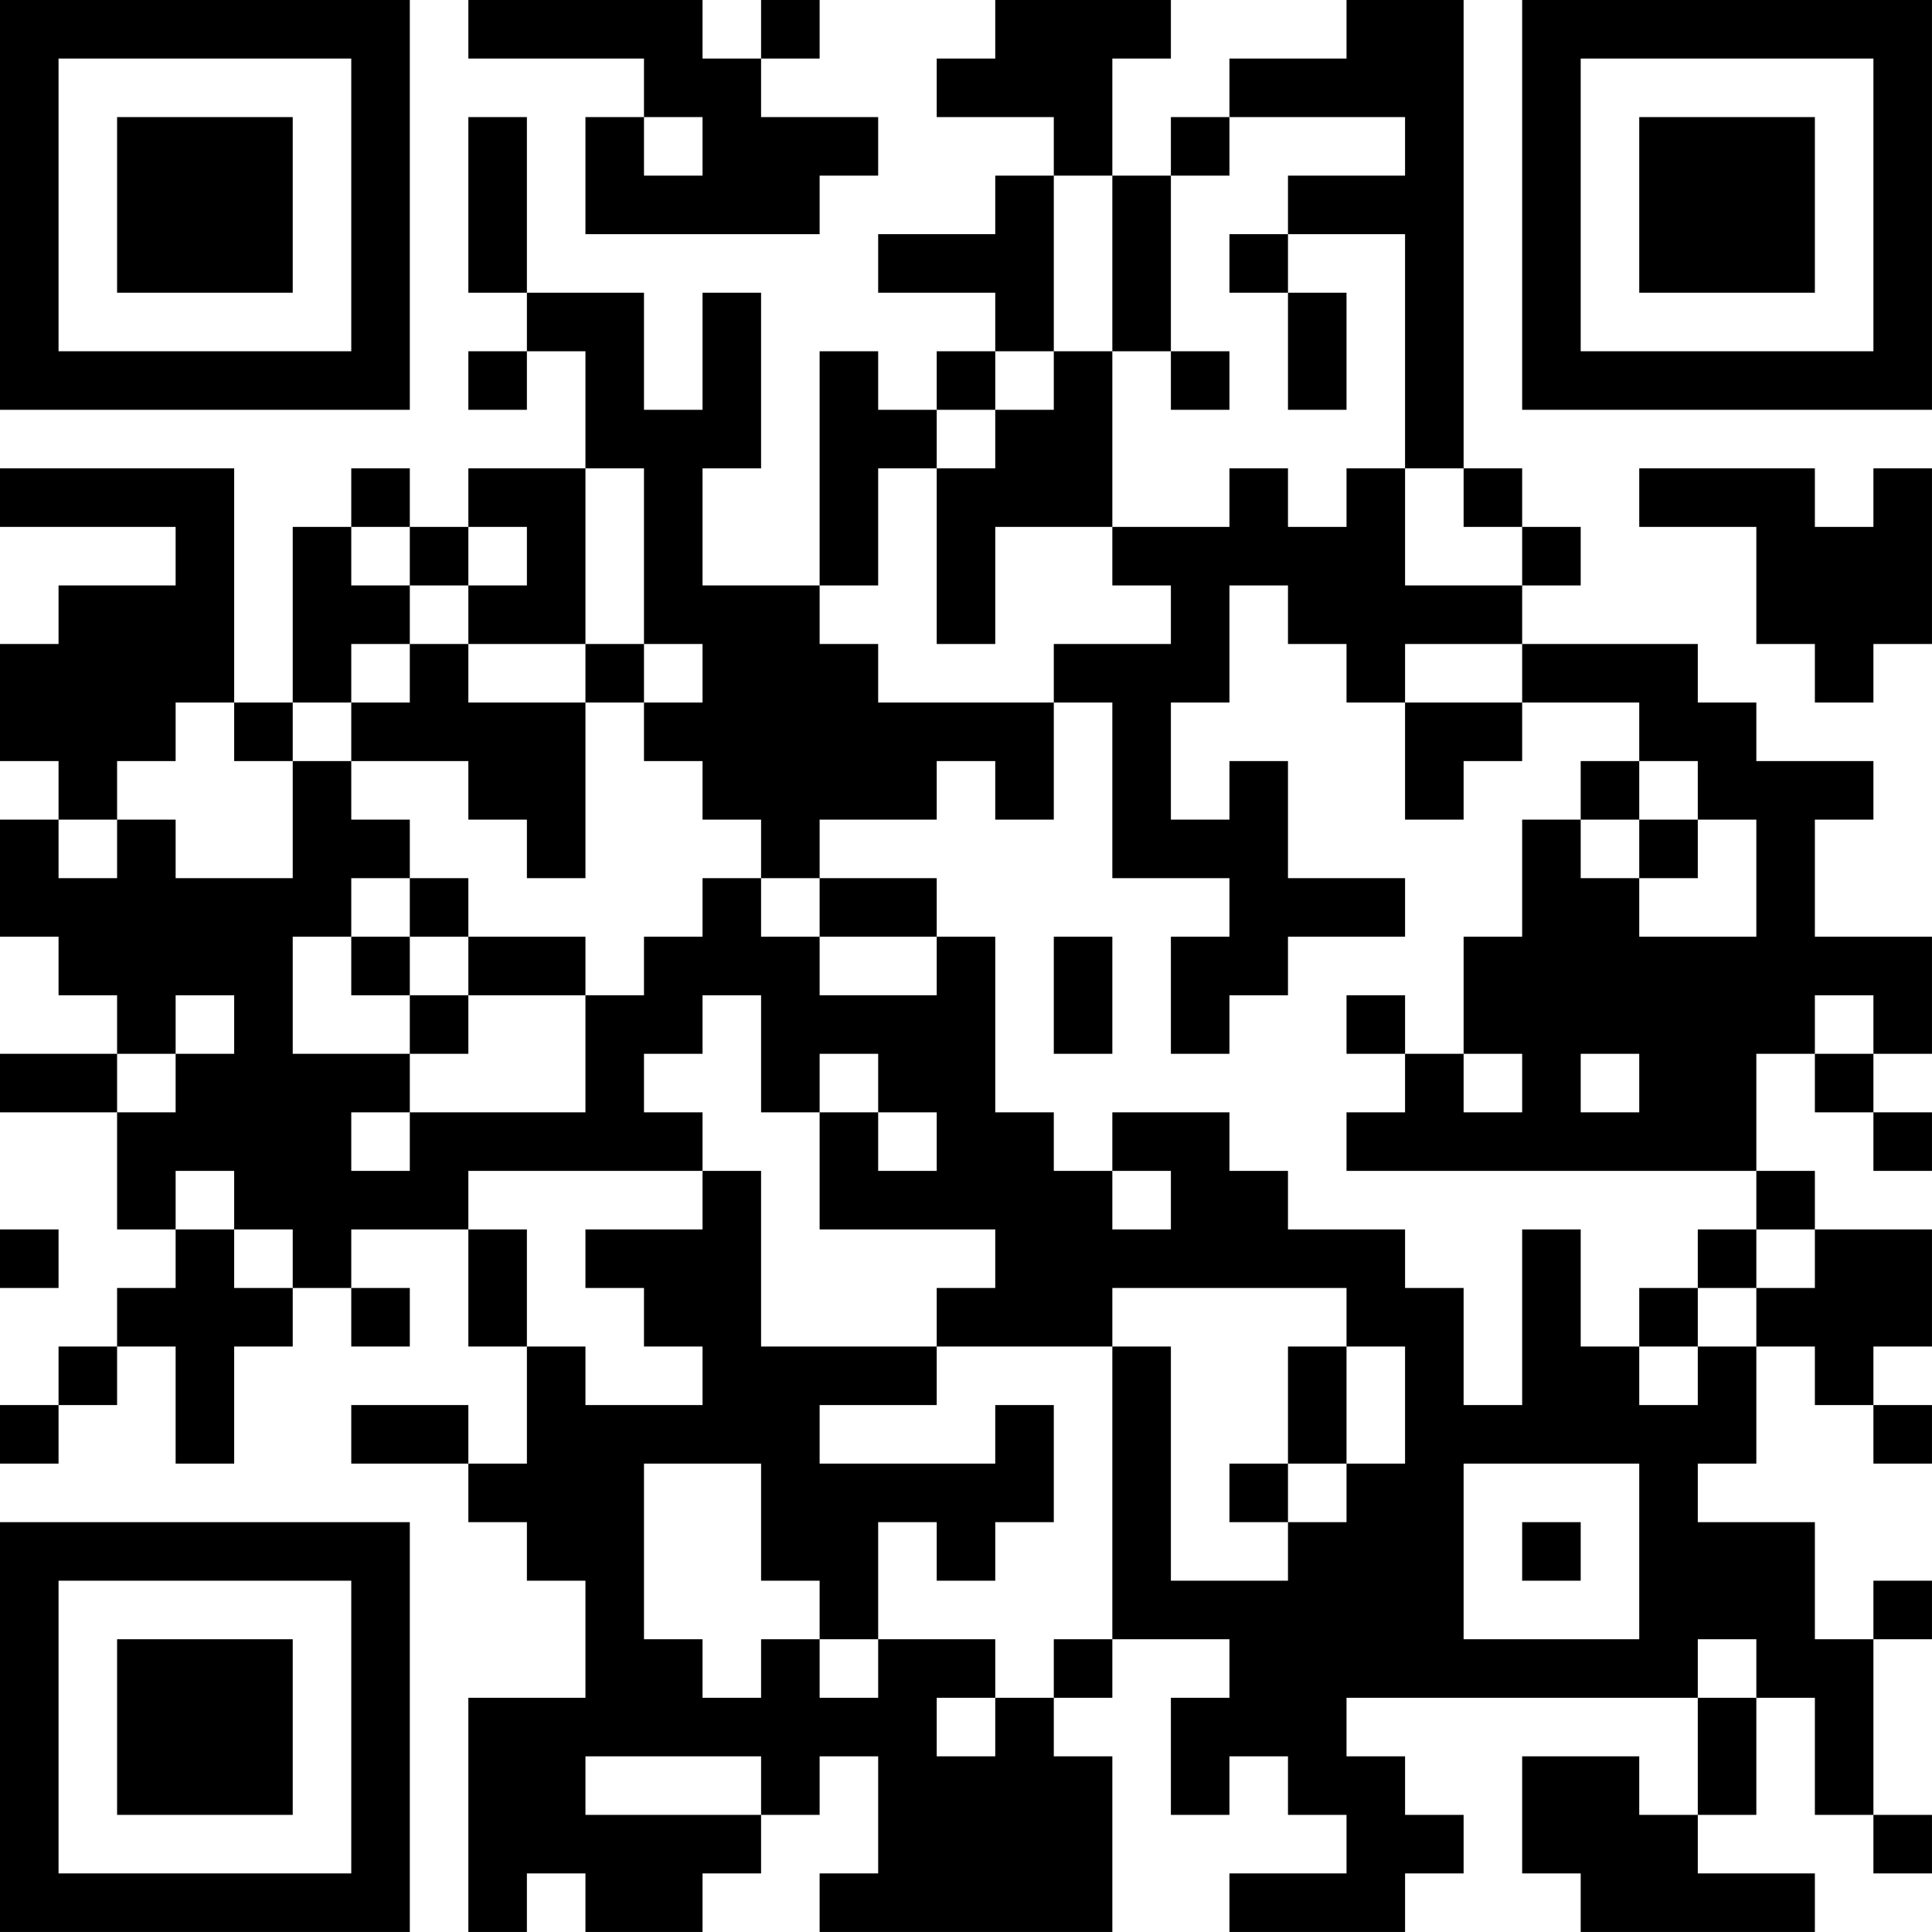 <?xml version="1.0" encoding="UTF-8"?>
<svg xmlns="http://www.w3.org/2000/svg" version="1.1" width="400" height="400" viewBox="0 0 400 400"><rect x="0" y="0" width="400" height="400" fill="#ffffff"/><g transform="scale(12.121)"><g transform="translate(0,0)"><path fill-rule="evenodd" d="M8 0L8 1L11 1L11 2L10 2L10 4L14 4L14 3L15 3L15 2L13 2L13 1L14 1L14 0L13 0L13 1L12 1L12 0ZM17 0L17 1L16 1L16 2L18 2L18 3L17 3L17 4L15 4L15 5L17 5L17 6L16 6L16 7L15 7L15 6L14 6L14 10L12 10L12 8L13 8L13 5L12 5L12 7L11 7L11 5L9 5L9 2L8 2L8 5L9 5L9 6L8 6L8 7L9 7L9 6L10 6L10 8L8 8L8 9L7 9L7 8L6 8L6 9L5 9L5 12L4 12L4 8L0 8L0 9L3 9L3 10L1 10L1 11L0 11L0 13L1 13L1 14L0 14L0 16L1 16L1 17L2 17L2 18L0 18L0 19L2 19L2 21L3 21L3 22L2 22L2 23L1 23L1 24L0 24L0 25L1 25L1 24L2 24L2 23L3 23L3 25L4 25L4 23L5 23L5 22L6 22L6 23L7 23L7 22L6 22L6 21L8 21L8 23L9 23L9 25L8 25L8 24L6 24L6 25L8 25L8 26L9 26L9 27L10 27L10 29L8 29L8 33L9 33L9 32L10 32L10 33L12 33L12 32L13 32L13 31L14 31L14 30L15 30L15 32L14 32L14 33L19 33L19 30L18 30L18 29L19 29L19 28L21 28L21 29L20 29L20 31L21 31L21 30L22 30L22 31L23 31L23 32L21 32L21 33L24 33L24 32L25 32L25 31L24 31L24 30L23 30L23 29L29 29L29 31L28 31L28 30L26 30L26 32L27 32L27 33L31 33L31 32L29 32L29 31L30 31L30 29L31 29L31 31L32 31L32 32L33 32L33 31L32 31L32 28L33 28L33 27L32 27L32 28L31 28L31 26L29 26L29 25L30 25L30 23L31 23L31 24L32 24L32 25L33 25L33 24L32 24L32 23L33 23L33 21L31 21L31 20L30 20L30 18L31 18L31 19L32 19L32 20L33 20L33 19L32 19L32 18L33 18L33 16L31 16L31 14L32 14L32 13L30 13L30 12L29 12L29 11L26 11L26 10L27 10L27 9L26 9L26 8L25 8L25 0L23 0L23 1L21 1L21 2L20 2L20 3L19 3L19 1L20 1L20 0ZM11 2L11 3L12 3L12 2ZM21 2L21 3L20 3L20 6L19 6L19 3L18 3L18 6L17 6L17 7L16 7L16 8L15 8L15 10L14 10L14 11L15 11L15 12L18 12L18 14L17 14L17 13L16 13L16 14L14 14L14 15L13 15L13 14L12 14L12 13L11 13L11 12L12 12L12 11L11 11L11 8L10 8L10 11L8 11L8 10L9 10L9 9L8 9L8 10L7 10L7 9L6 9L6 10L7 10L7 11L6 11L6 12L5 12L5 13L4 13L4 12L3 12L3 13L2 13L2 14L1 14L1 15L2 15L2 14L3 14L3 15L5 15L5 13L6 13L6 14L7 14L7 15L6 15L6 16L5 16L5 18L7 18L7 19L6 19L6 20L7 20L7 19L10 19L10 17L11 17L11 16L12 16L12 15L13 15L13 16L14 16L14 17L16 17L16 16L17 16L17 19L18 19L18 20L19 20L19 21L20 21L20 20L19 20L19 19L21 19L21 20L22 20L22 21L24 21L24 22L25 22L25 24L26 24L26 21L27 21L27 23L28 23L28 24L29 24L29 23L30 23L30 22L31 22L31 21L30 21L30 20L23 20L23 19L24 19L24 18L25 18L25 19L26 19L26 18L25 18L25 16L26 16L26 14L27 14L27 15L28 15L28 16L30 16L30 14L29 14L29 13L28 13L28 12L26 12L26 11L24 11L24 12L23 12L23 11L22 11L22 10L21 10L21 12L20 12L20 14L21 14L21 13L22 13L22 15L24 15L24 16L22 16L22 17L21 17L21 18L20 18L20 16L21 16L21 15L19 15L19 12L18 12L18 11L20 11L20 10L19 10L19 9L21 9L21 8L22 8L22 9L23 9L23 8L24 8L24 10L26 10L26 9L25 9L25 8L24 8L24 4L22 4L22 3L24 3L24 2ZM21 4L21 5L22 5L22 7L23 7L23 5L22 5L22 4ZM18 6L18 7L17 7L17 8L16 8L16 11L17 11L17 9L19 9L19 6ZM20 6L20 7L21 7L21 6ZM28 8L28 9L30 9L30 11L31 11L31 12L32 12L32 11L33 11L33 8L32 8L32 9L31 9L31 8ZM7 11L7 12L6 12L6 13L8 13L8 14L9 14L9 15L10 15L10 12L11 12L11 11L10 11L10 12L8 12L8 11ZM24 12L24 14L25 14L25 13L26 13L26 12ZM27 13L27 14L28 14L28 15L29 15L29 14L28 14L28 13ZM7 15L7 16L6 16L6 17L7 17L7 18L8 18L8 17L10 17L10 16L8 16L8 15ZM14 15L14 16L16 16L16 15ZM7 16L7 17L8 17L8 16ZM18 16L18 18L19 18L19 16ZM3 17L3 18L2 18L2 19L3 19L3 18L4 18L4 17ZM12 17L12 18L11 18L11 19L12 19L12 20L8 20L8 21L9 21L9 23L10 23L10 24L12 24L12 23L11 23L11 22L10 22L10 21L12 21L12 20L13 20L13 23L16 23L16 24L14 24L14 25L17 25L17 24L18 24L18 26L17 26L17 27L16 27L16 26L15 26L15 28L14 28L14 27L13 27L13 25L11 25L11 28L12 28L12 29L13 29L13 28L14 28L14 29L15 29L15 28L17 28L17 29L16 29L16 30L17 30L17 29L18 29L18 28L19 28L19 23L20 23L20 27L22 27L22 26L23 26L23 25L24 25L24 23L23 23L23 22L19 22L19 23L16 23L16 22L17 22L17 21L14 21L14 19L15 19L15 20L16 20L16 19L15 19L15 18L14 18L14 19L13 19L13 17ZM23 17L23 18L24 18L24 17ZM31 17L31 18L32 18L32 17ZM27 18L27 19L28 19L28 18ZM3 20L3 21L4 21L4 22L5 22L5 21L4 21L4 20ZM0 21L0 22L1 22L1 21ZM29 21L29 22L28 22L28 23L29 23L29 22L30 22L30 21ZM22 23L22 25L21 25L21 26L22 26L22 25L23 25L23 23ZM25 25L25 28L28 28L28 25ZM26 26L26 27L27 27L27 26ZM29 28L29 29L30 29L30 28ZM10 30L10 31L13 31L13 30ZM0 0L0 7L7 7L7 0ZM1 1L1 6L6 6L6 1ZM2 2L2 5L5 5L5 2ZM26 0L26 7L33 7L33 0ZM27 1L27 6L32 6L32 1ZM28 2L28 5L31 5L31 2ZM0 26L0 33L7 33L7 26ZM1 27L1 32L6 32L6 27ZM2 28L2 31L5 31L5 28Z" fill="#000000"/></g></g></svg>
